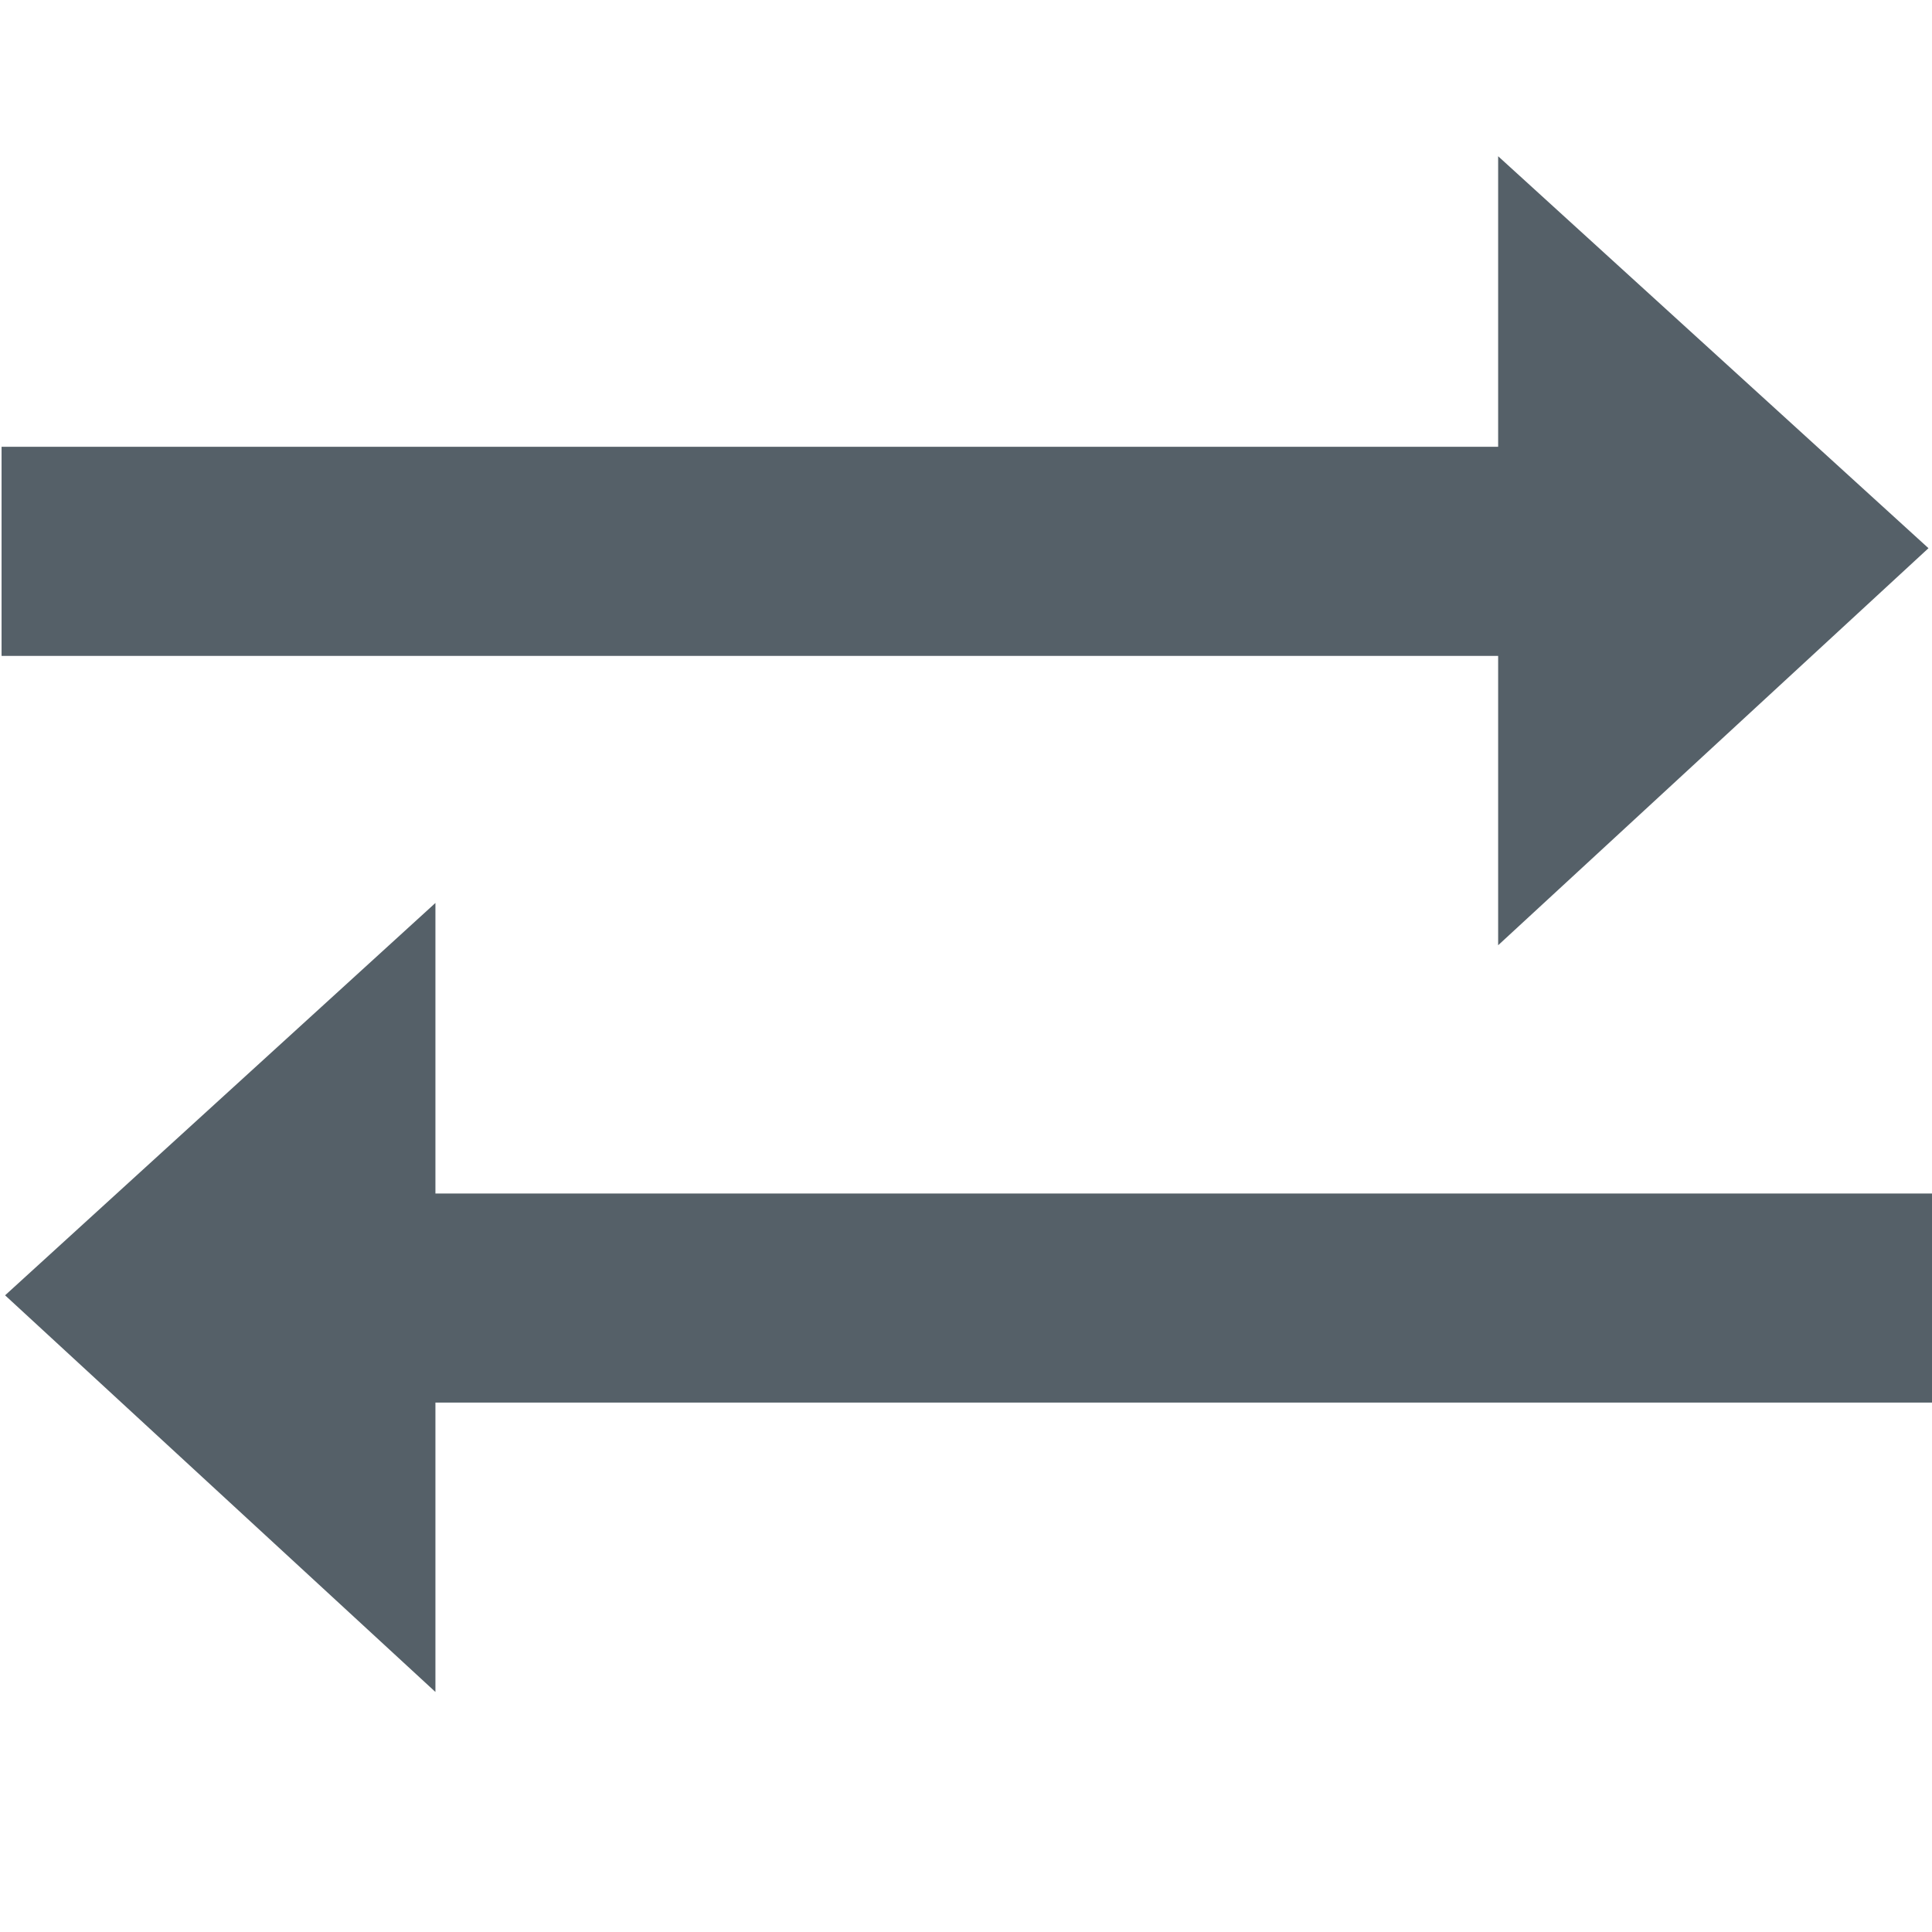 <?xml version="1.0" encoding="utf-8"?>
<!-- Generator: Adobe Illustrator 24.3.0, SVG Export Plug-In . SVG Version: 6.00 Build 0)  -->
<svg version="1.1" id="Capa_1" xmlns="http://www.w3.org/2000/svg" xmlns:xlink="http://www.w3.org/1999/xlink" x="0px" y="0px"
	 viewBox="0 0 493.4 493.4" style="enable-background:new 0 0 493.4 493.4;" xml:space="preserve">
<style type="text/css">
	.st0{fill:#556068;}
</style>
<g>
	<polygon class="st0" points="382.6,167.5 0.4,167.5 0.4,114.1 382.6,114.1 382.6,39.9 492.5,140 382.6,241.4 	"/>
	<polygon class="st0" points="1.3,330.8 111.2,230.6 111.2,304.8 493.4,304.8 493.4,358.2 111.2,358.2 111.2,432.1 	"/>
</g>
</svg>
